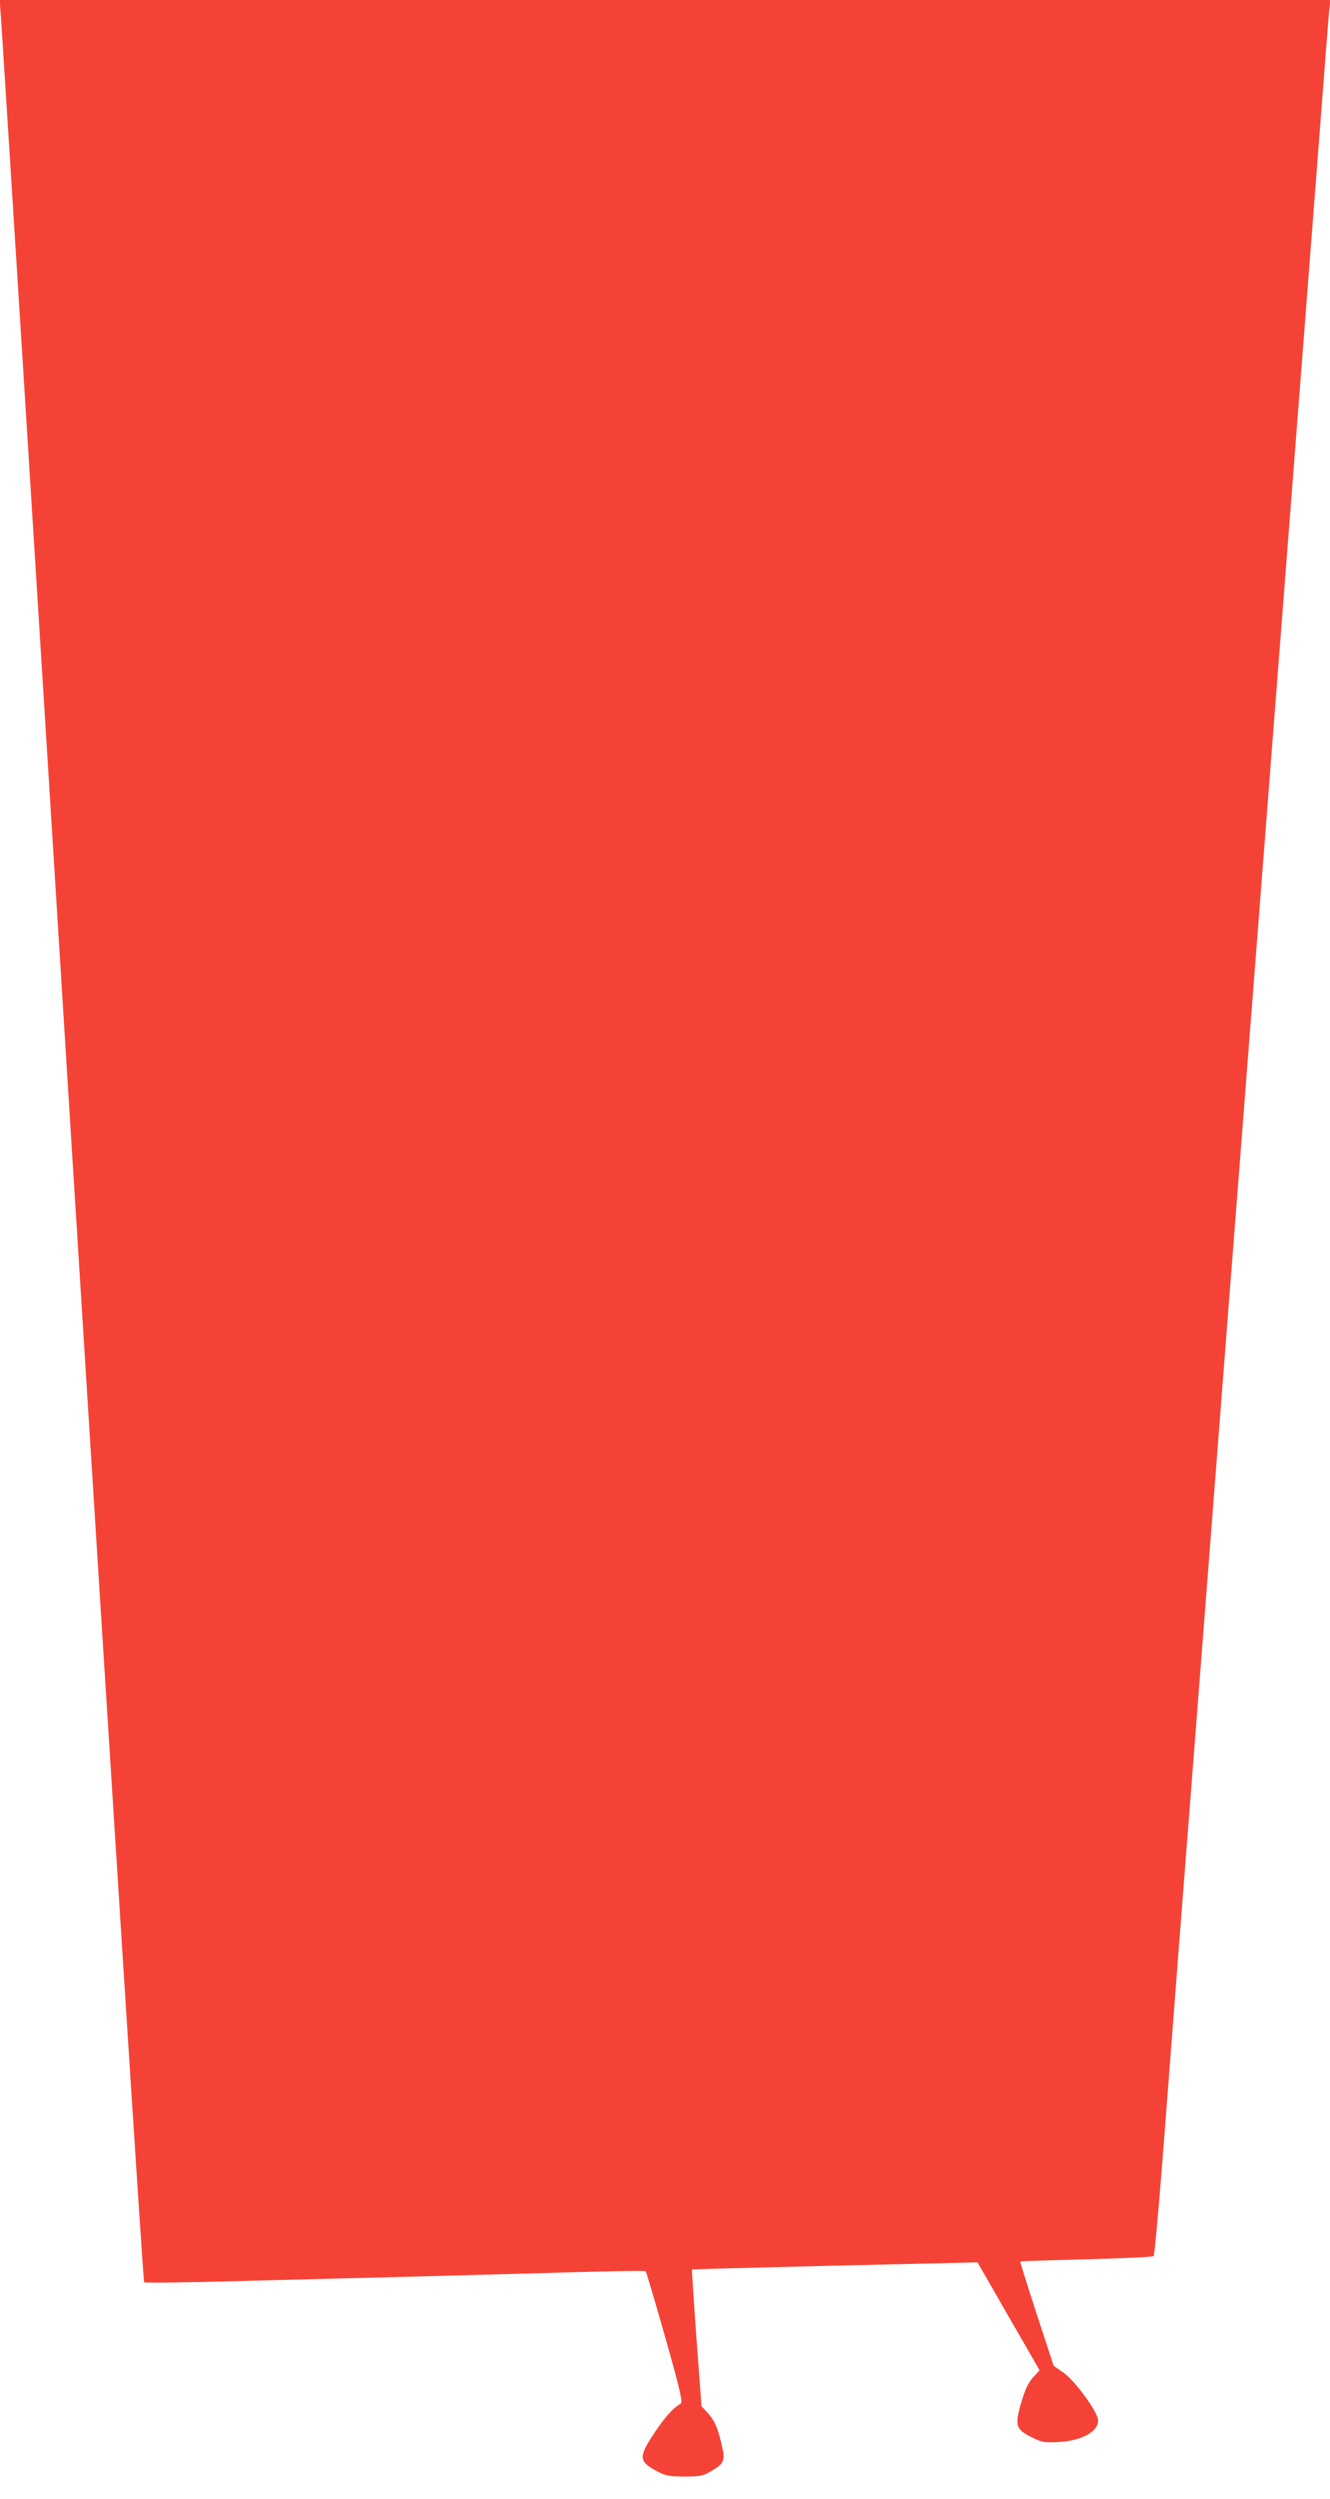 <?xml version="1.0" standalone="no"?>
<!DOCTYPE svg PUBLIC "-//W3C//DTD SVG 20010904//EN"
 "http://www.w3.org/TR/2001/REC-SVG-20010904/DTD/svg10.dtd">
<svg version="1.0" xmlns="http://www.w3.org/2000/svg"
 width="681pt" height="1280pt" viewBox="0 0 681 1280"
 preserveAspectRatio="xMidYMid meet">
<g transform="translate(0,1280) scale(0.1,-0.1)"
fill="#f44336" stroke="none">
<path d="M4 12723 c4 -43 169 -2672 366 -5843 198 -3170 363 -5767 368 -5770
4 -4 218 -1 477 6 259 7 661 17 895 23 234 6 597 16 808 22 211 6 386 9 388 6
3 -3 48 -155 100 -338 78 -276 91 -335 79 -341 -39 -22 -79 -67 -134 -149 -84
-126 -82 -147 19 -200 38 -20 60 -24 135 -24 80 0 95 3 137 28 67 39 73 53 52
140 -20 86 -37 122 -74 162 l-28 30 -26 349 c-14 193 -24 351 -23 352 2 1 699
19 1202 30 l260 6 74 -128 c40 -71 112 -196 159 -277 l85 -148 -25 -27 c-35
-37 -48 -65 -74 -156 -28 -100 -20 -122 61 -161 50 -25 63 -27 138 -23 129 7
218 65 196 127 -21 59 -125 196 -175 229 l-49 34 -87 266 c-48 147 -86 268
-84 269 1 1 154 6 339 11 185 4 340 12 344 16 4 4 24 224 45 489 20 265 60
775 87 1132 28 358 87 1116 131 1685 44 569 98 1267 120 1550 22 283 49 630
60 770 11 140 51 662 90 1160 192 2471 269 3472 315 4065 24 319 47 608 50
643 l7 62 -3407 0 -3407 0 6 -77z"/>
</g>
</svg>
